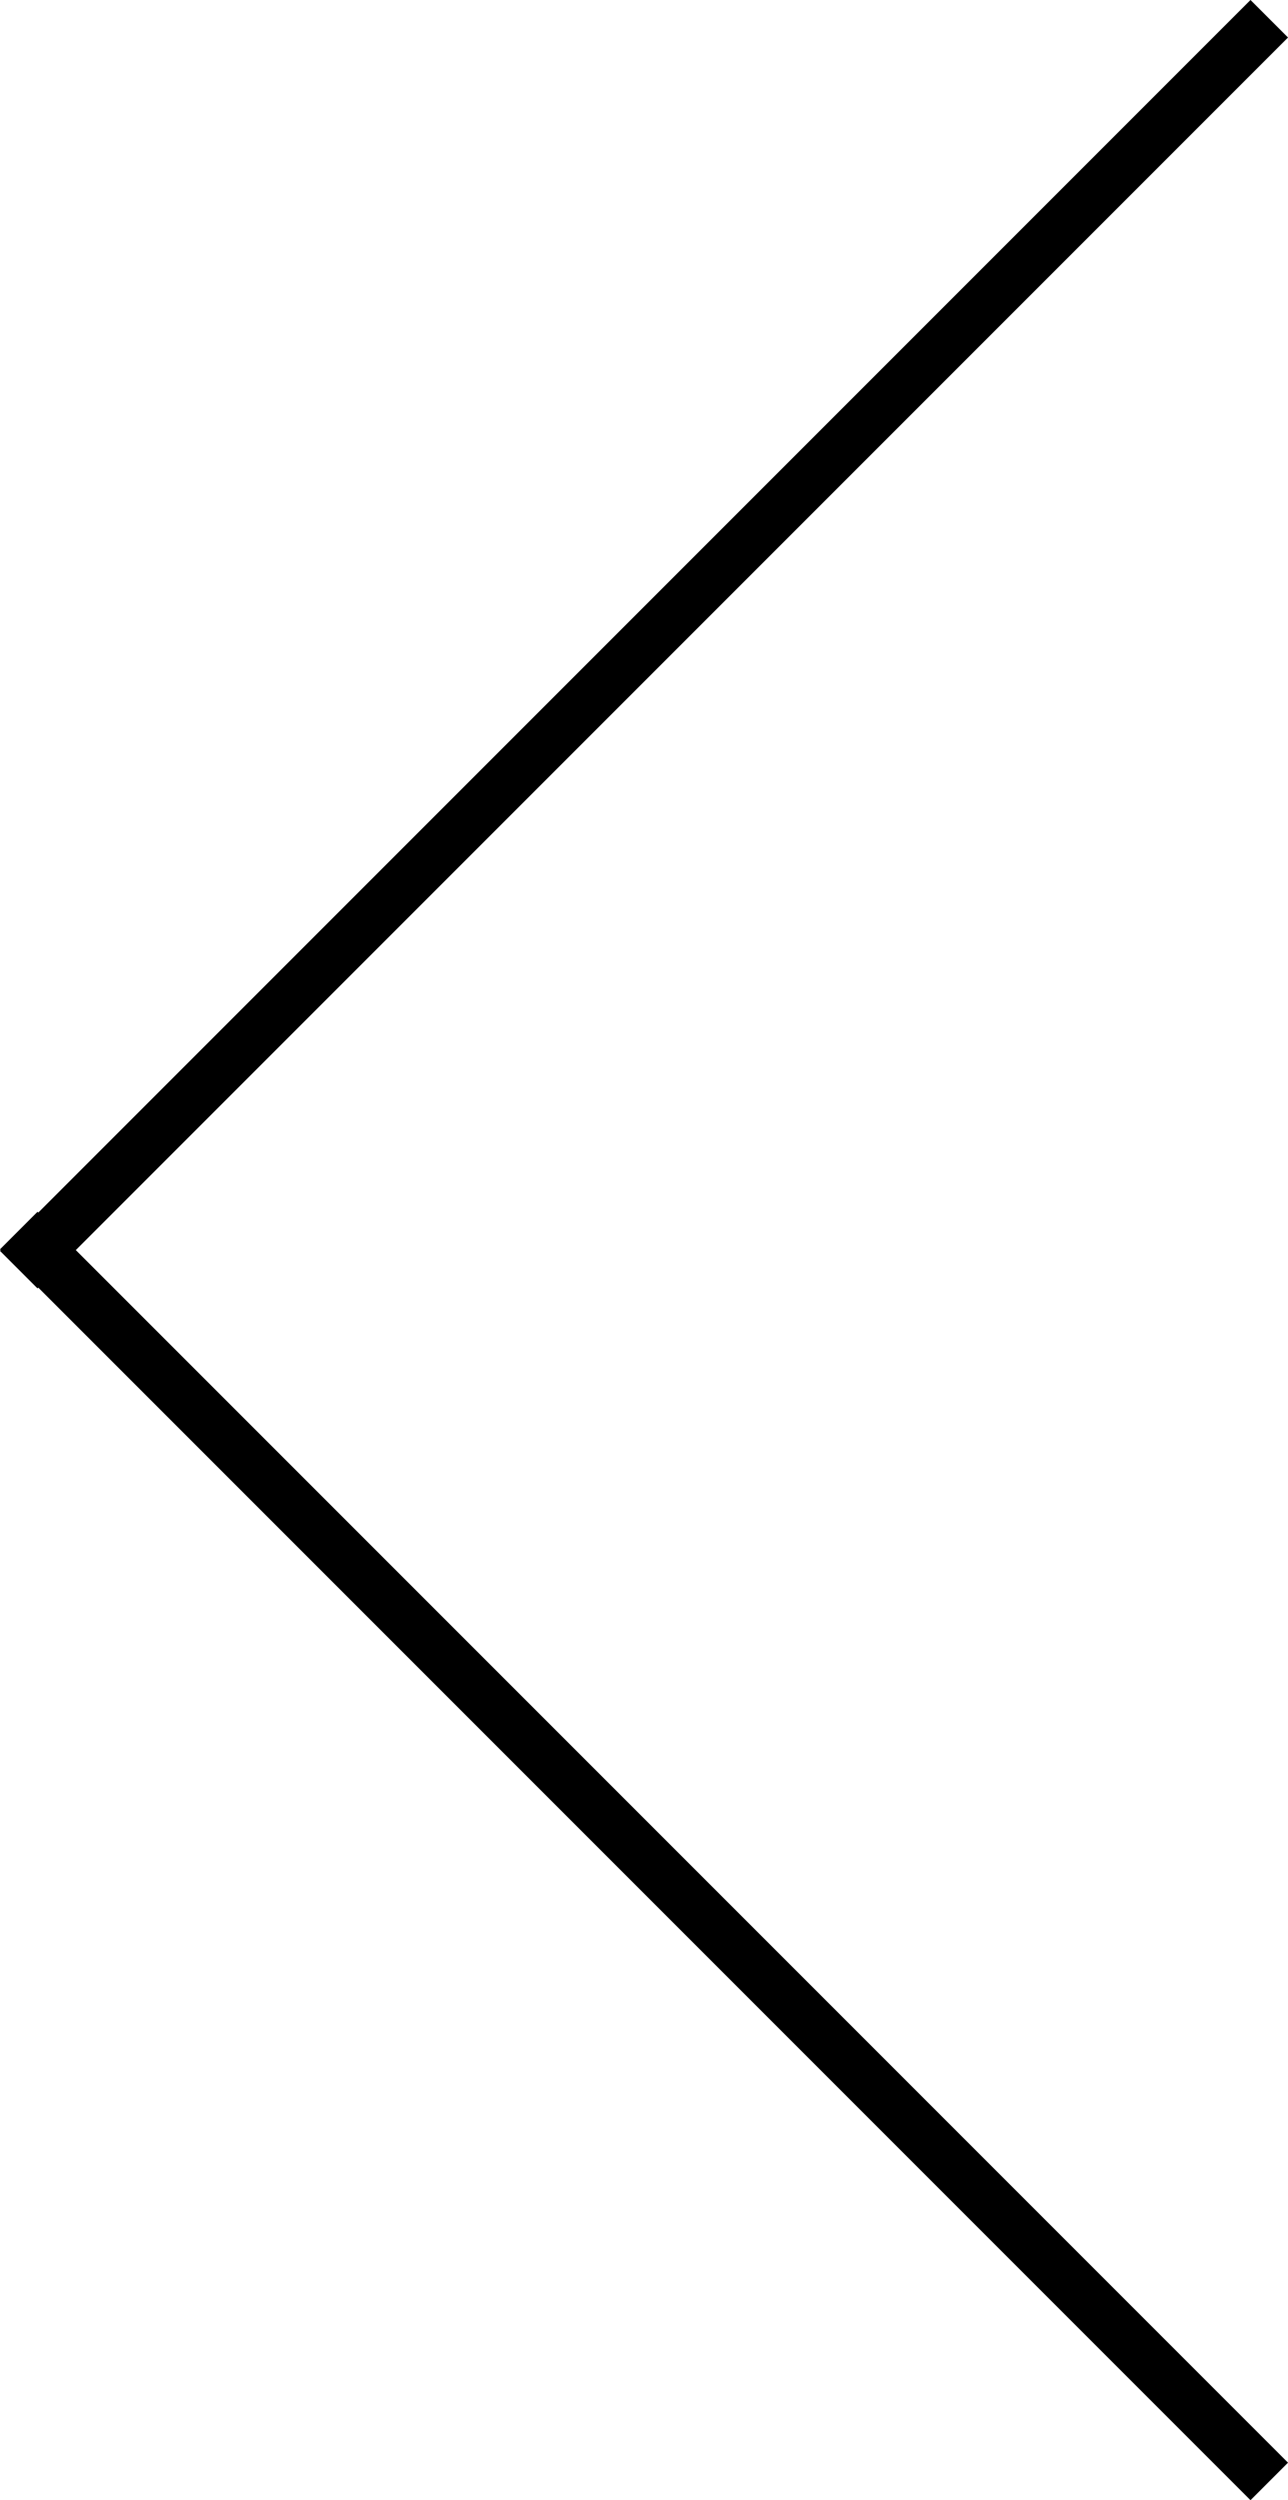 <?xml version="1.0" encoding="UTF-8"?>
<svg data-bbox="2.12 2.12 141.42 278.42" viewBox="0 0 145.66 282.66" xmlns="http://www.w3.org/2000/svg" data-type="ugc">
    <g>
        <path fill="none" stroke="#000000" stroke-miterlimit="10" stroke-width="6" d="M2.12 143.54 143.54 2.12"/>
        <path fill="none" stroke="#000000" stroke-miterlimit="10" stroke-width="6" d="M143.54 280.54 2.12 139.12"/>
    </g>
</svg>
